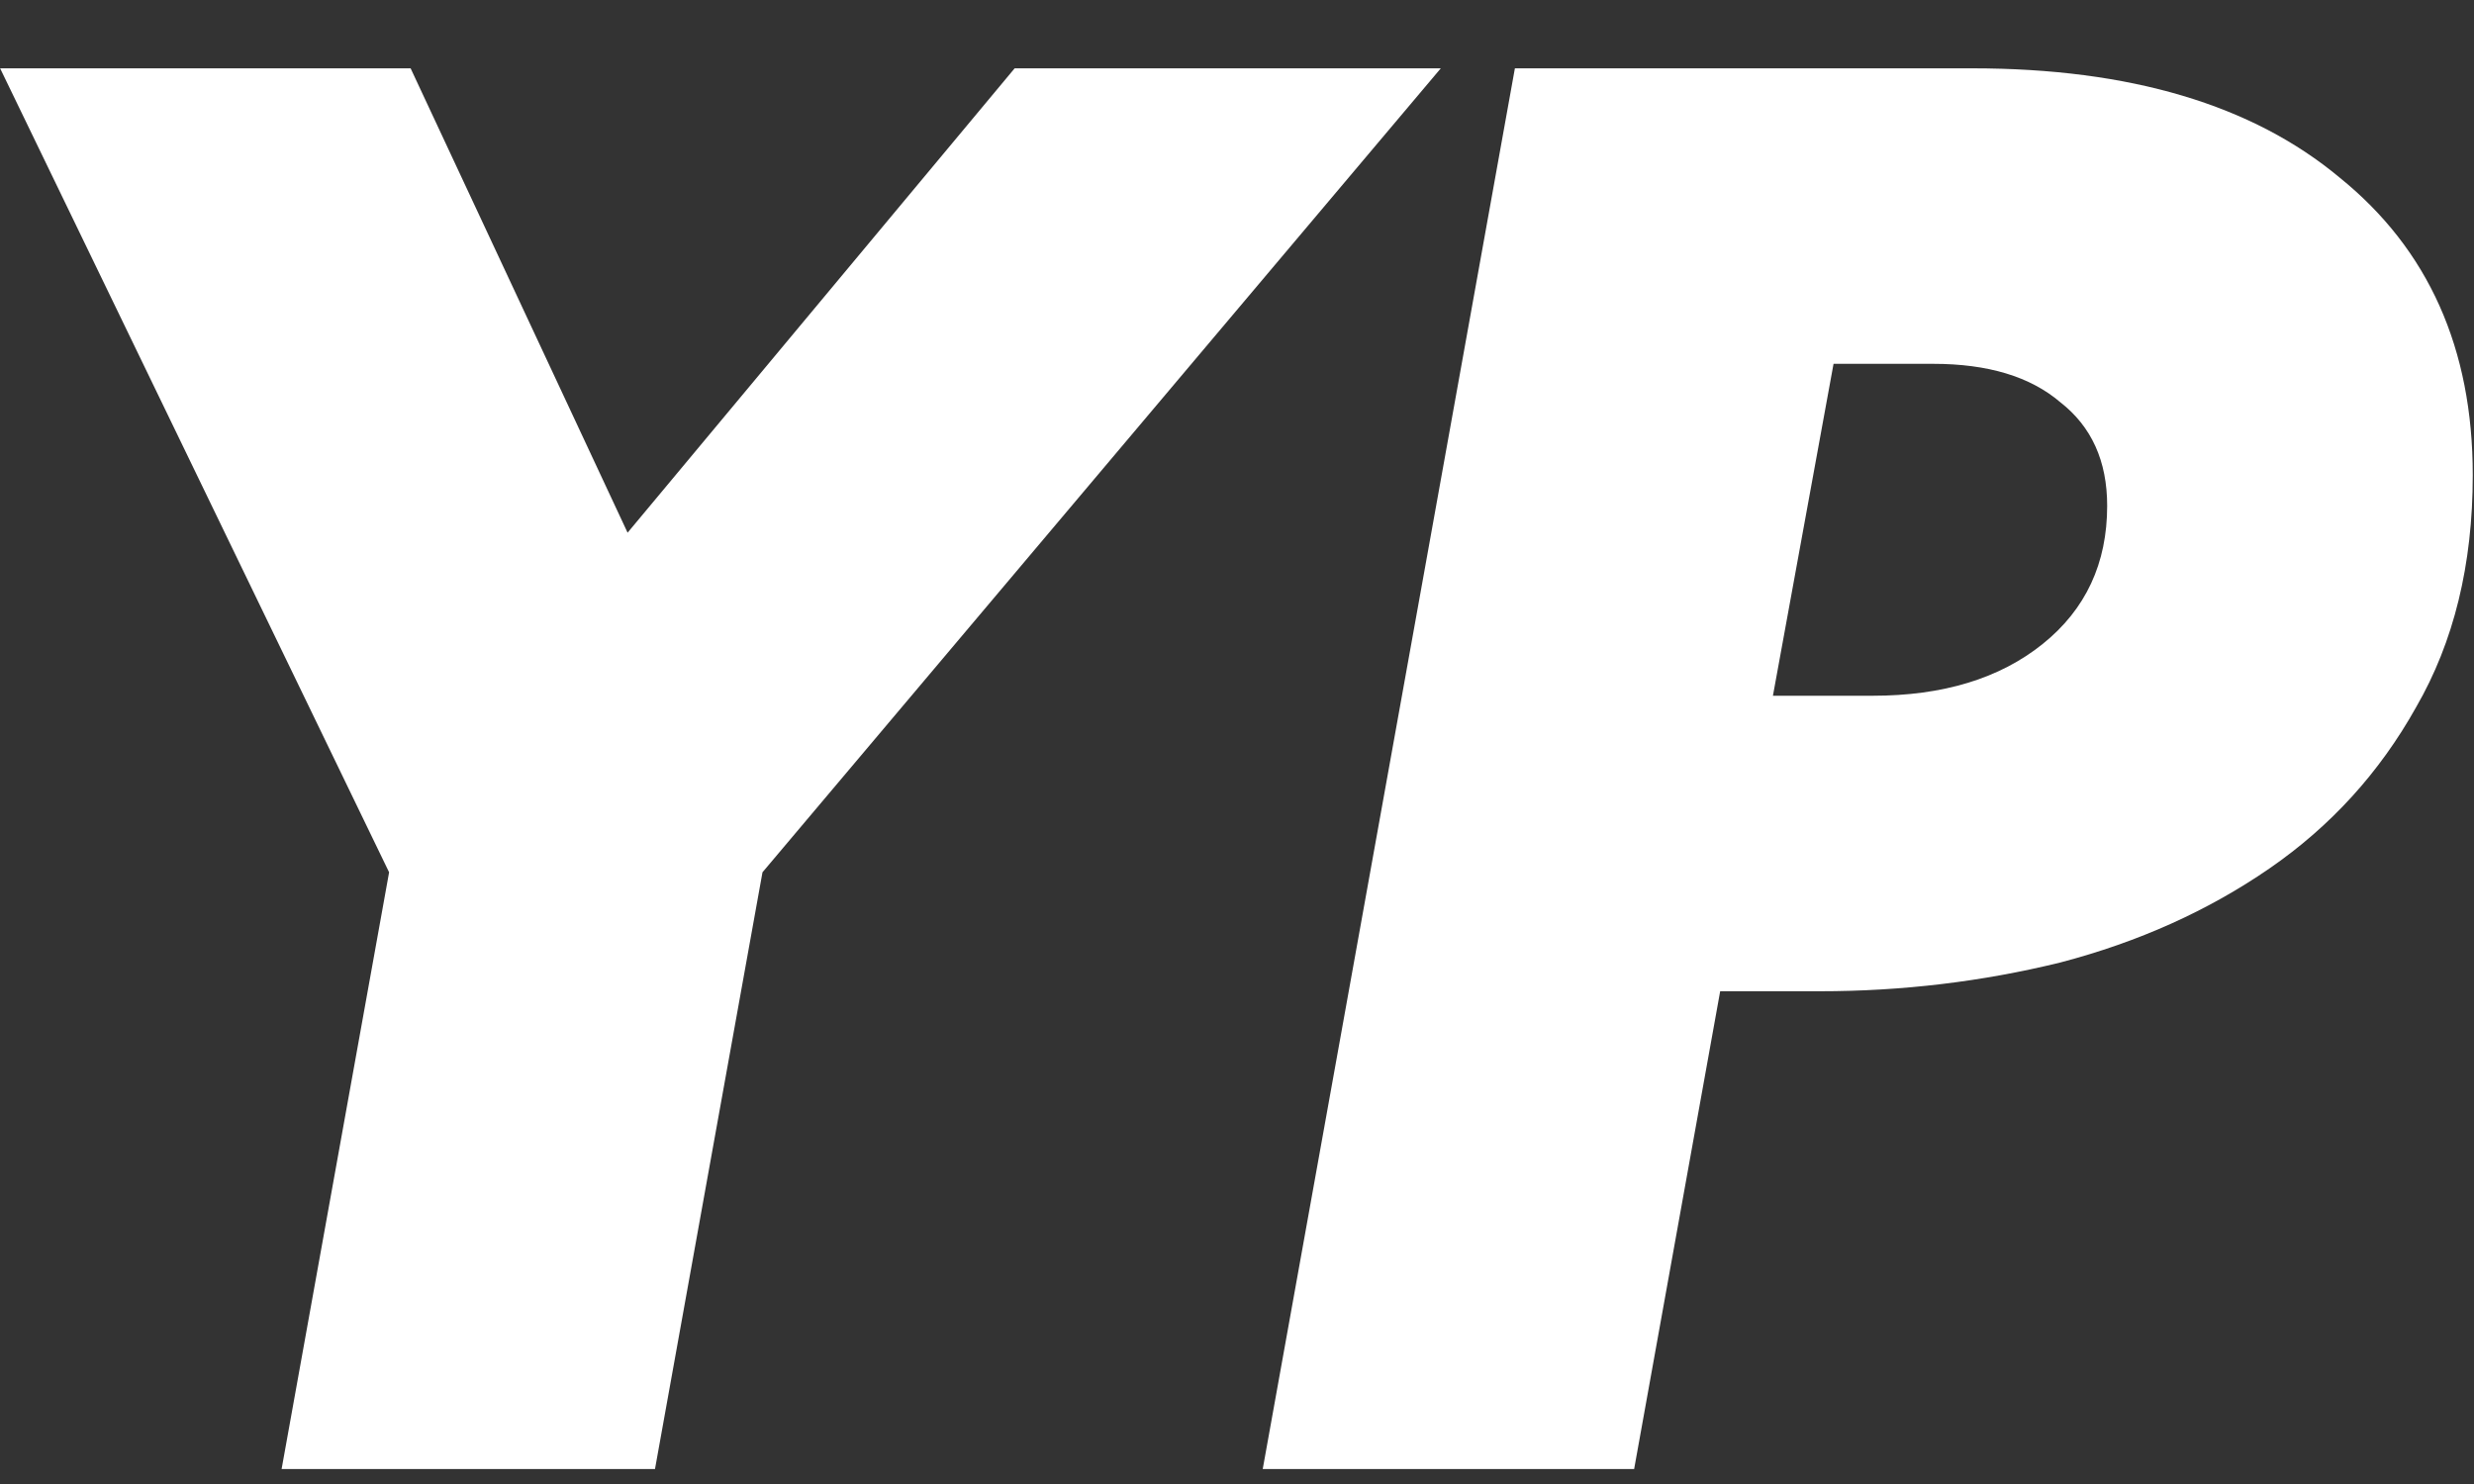<svg width="40" height="24" viewBox="0 0 40 24" fill="none" xmlns="http://www.w3.org/2000/svg">
<rect x="0" y="0" width="40" height="24" fill="#333333" stroke="none"/>
<path d="M0.002 1.105H6.639L10.147 8.615L16.405 1.105H23.295L12.328 14.107L10.59 23.758H4.553L6.291 14.107L0.002 1.105Z" fill="white"/>
<path d="M24.493 1.105H31.889C34.438 1.105 36.419 1.695 37.83 2.874C39.263 4.033 39.98 5.636 39.98 7.684C39.98 9.132 39.674 10.383 39.063 11.439C38.473 12.494 37.683 13.362 36.693 14.045C35.702 14.728 34.575 15.235 33.311 15.566C32.047 15.876 30.751 16.031 29.423 16.031H27.812L26.421 23.758H20.416L24.493 1.105ZM28.665 11.252H30.277C31.415 11.252 32.331 10.973 33.026 10.415C33.722 9.856 34.069 9.111 34.069 8.18C34.069 7.456 33.816 6.898 33.311 6.505C32.826 6.091 32.142 5.884 31.256 5.884H29.645L28.665 11.252Z" fill="white"/>
</svg>
